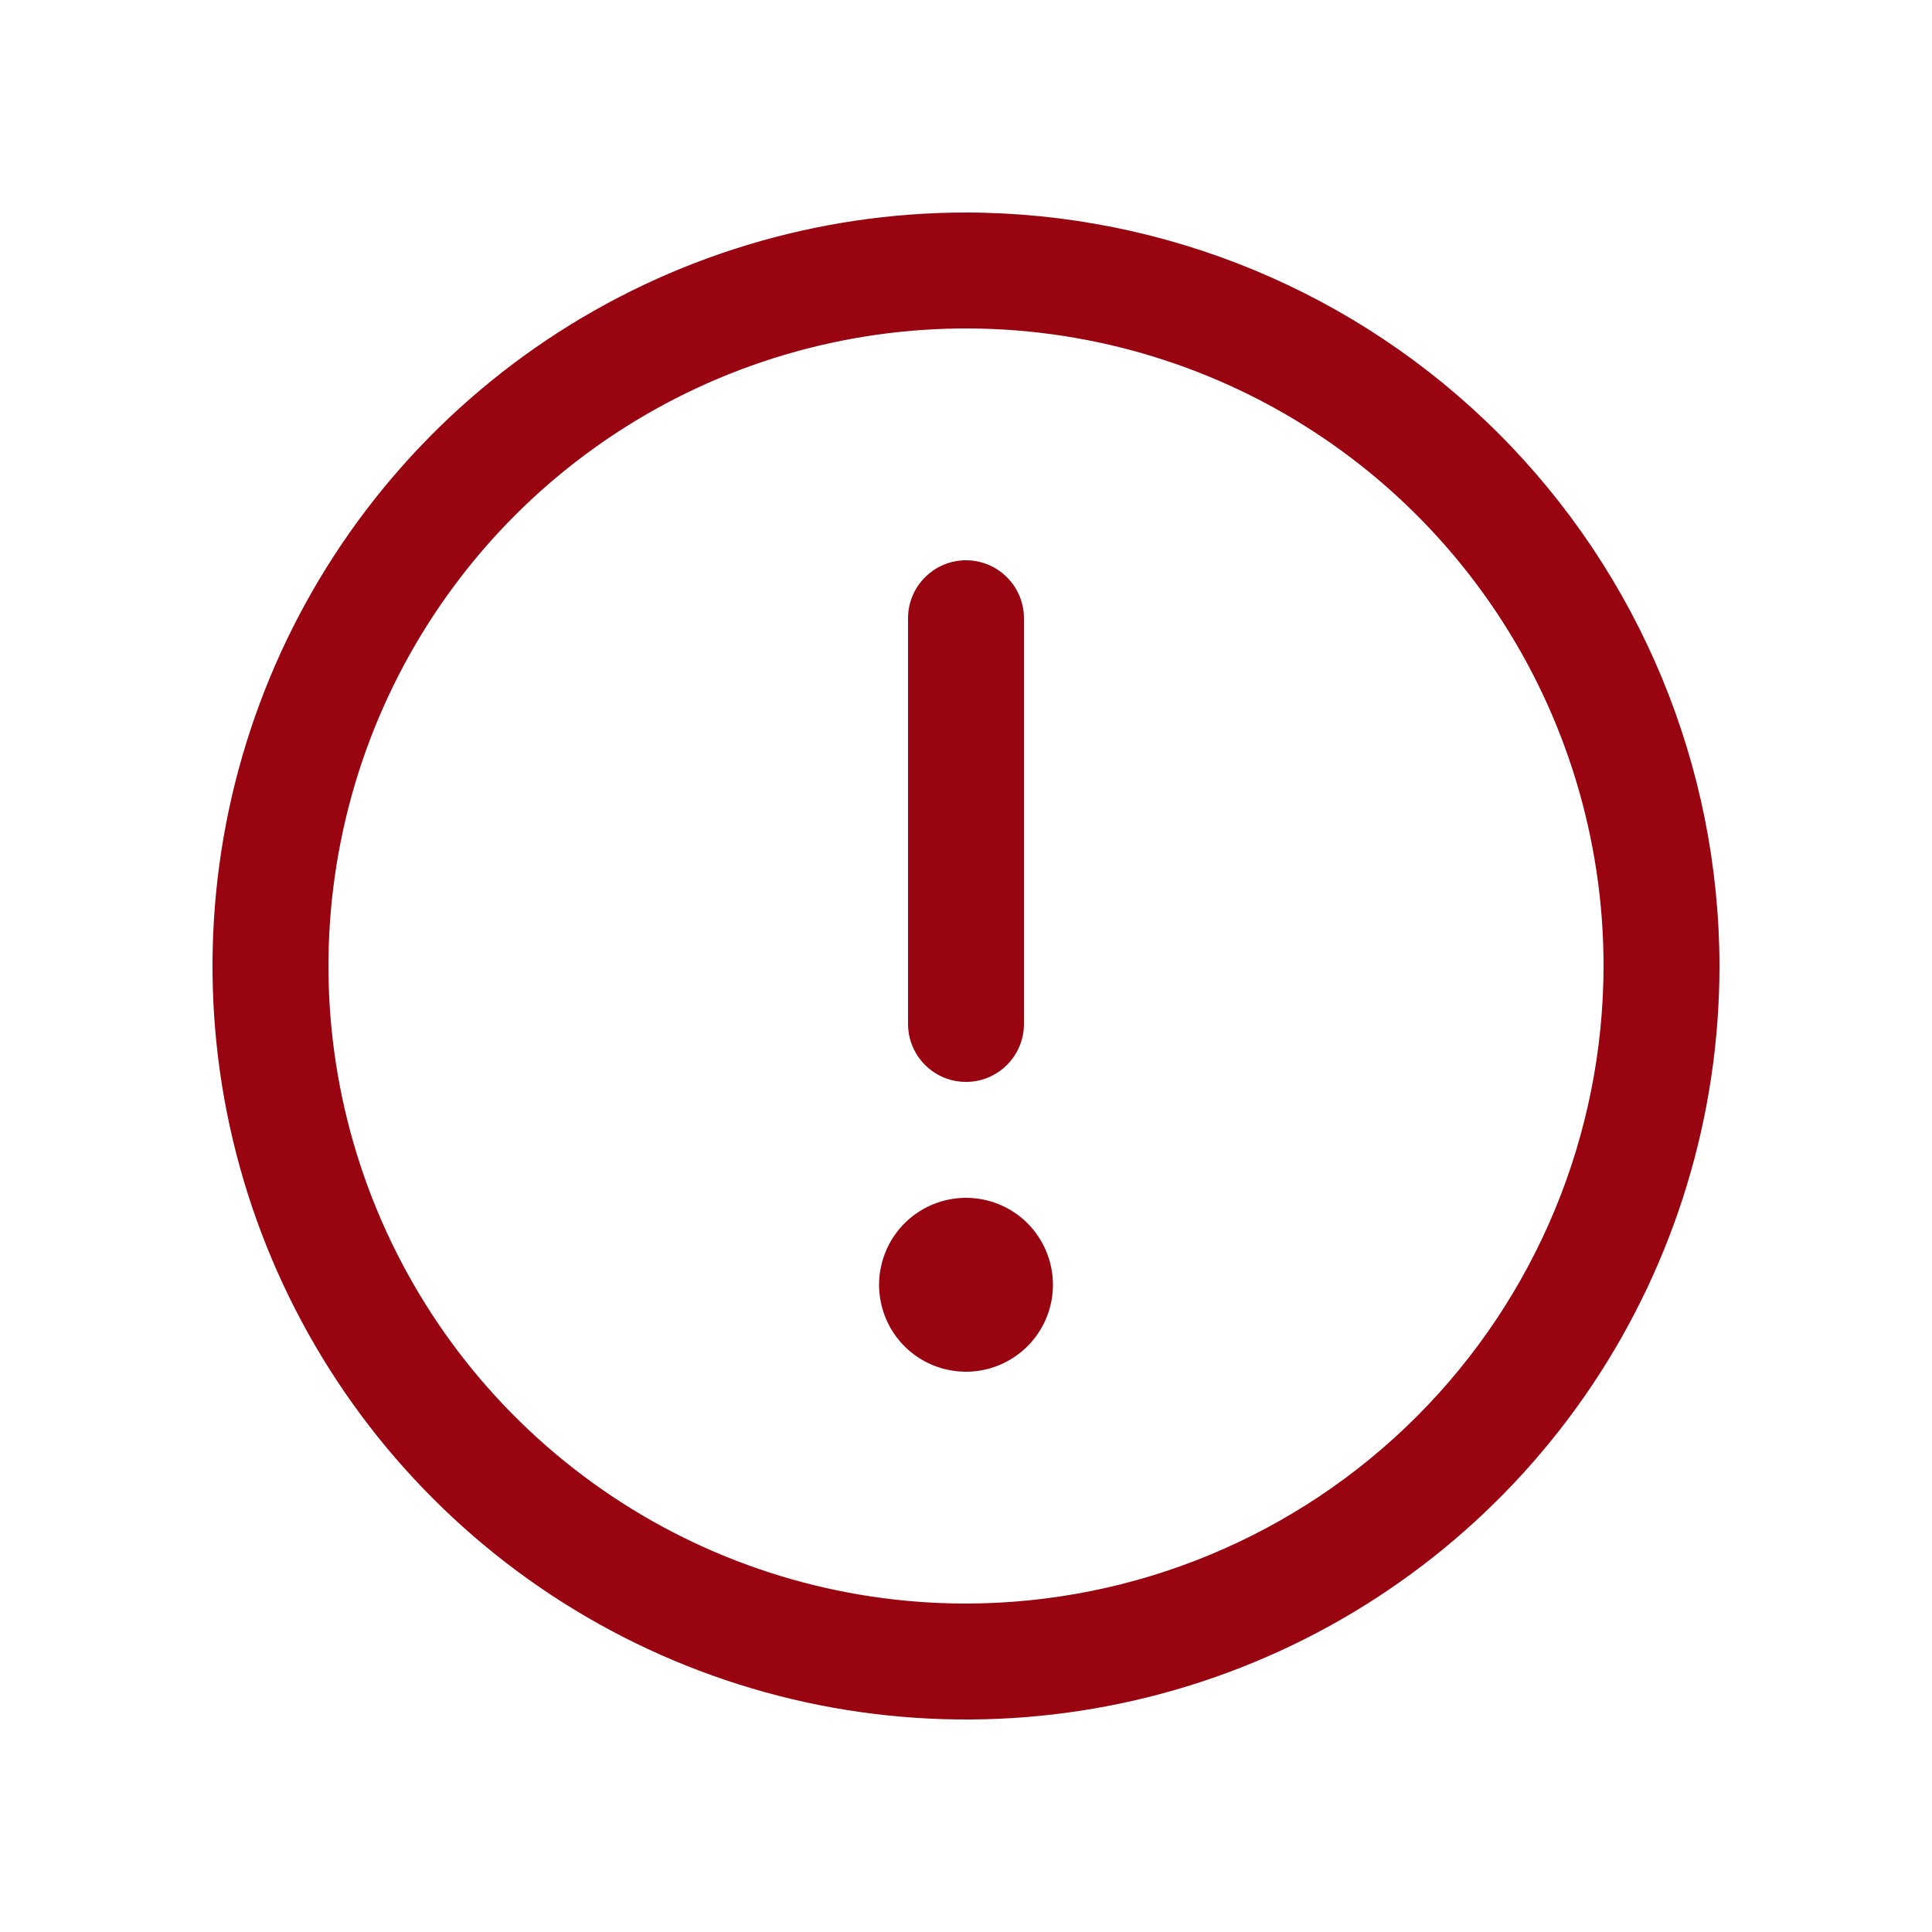<svg width="25" height="25" viewBox="0 0 25 25" fill="none" xmlns="http://www.w3.org/2000/svg">
<path d="M12.5 2.75C10.572 2.75 8.687 3.322 7.083 4.393C5.48 5.465 4.23 6.987 3.492 8.769C2.754 10.55 2.561 12.511 2.937 14.402C3.314 16.293 4.242 18.031 5.606 19.394C6.969 20.758 8.707 21.686 10.598 22.063C12.489 22.439 14.45 22.246 16.231 21.508C18.013 20.77 19.535 19.52 20.607 17.917C21.678 16.313 22.25 14.428 22.25 12.5C22.247 9.915 21.219 7.437 19.391 5.609C17.563 3.781 15.085 2.753 12.5 2.75ZM12.5 20.75C10.868 20.75 9.273 20.266 7.917 19.36C6.56 18.453 5.502 17.165 4.878 15.657C4.254 14.15 4.09 12.491 4.409 10.89C4.727 9.29 5.513 7.82 6.666 6.666C7.82 5.513 9.29 4.727 10.89 4.409C12.491 4.09 14.15 4.254 15.657 4.878C17.165 5.502 18.453 6.56 19.36 7.917C20.266 9.273 20.75 10.868 20.75 12.5C20.747 14.687 19.878 16.784 18.331 18.331C16.784 19.878 14.687 20.747 12.5 20.75ZM11.75 13.25V8C11.75 7.801 11.829 7.61 11.97 7.47C12.11 7.329 12.301 7.25 12.5 7.25C12.699 7.25 12.89 7.329 13.03 7.47C13.171 7.61 13.25 7.801 13.25 8V13.25C13.25 13.449 13.171 13.64 13.03 13.78C12.89 13.921 12.699 14 12.5 14C12.301 14 12.11 13.921 11.97 13.78C11.829 13.64 11.75 13.449 11.75 13.25ZM13.625 16.625C13.625 16.848 13.559 17.065 13.435 17.25C13.312 17.435 13.136 17.579 12.931 17.664C12.725 17.75 12.499 17.772 12.28 17.728C12.062 17.685 11.862 17.578 11.704 17.421C11.547 17.263 11.44 17.063 11.397 16.845C11.353 16.626 11.376 16.4 11.461 16.195C11.546 15.989 11.69 15.813 11.875 15.69C12.06 15.566 12.277 15.5 12.5 15.5C12.798 15.5 13.085 15.618 13.296 15.829C13.507 16.041 13.625 16.327 13.625 16.625Z" fill="#98040F"/>
</svg>

